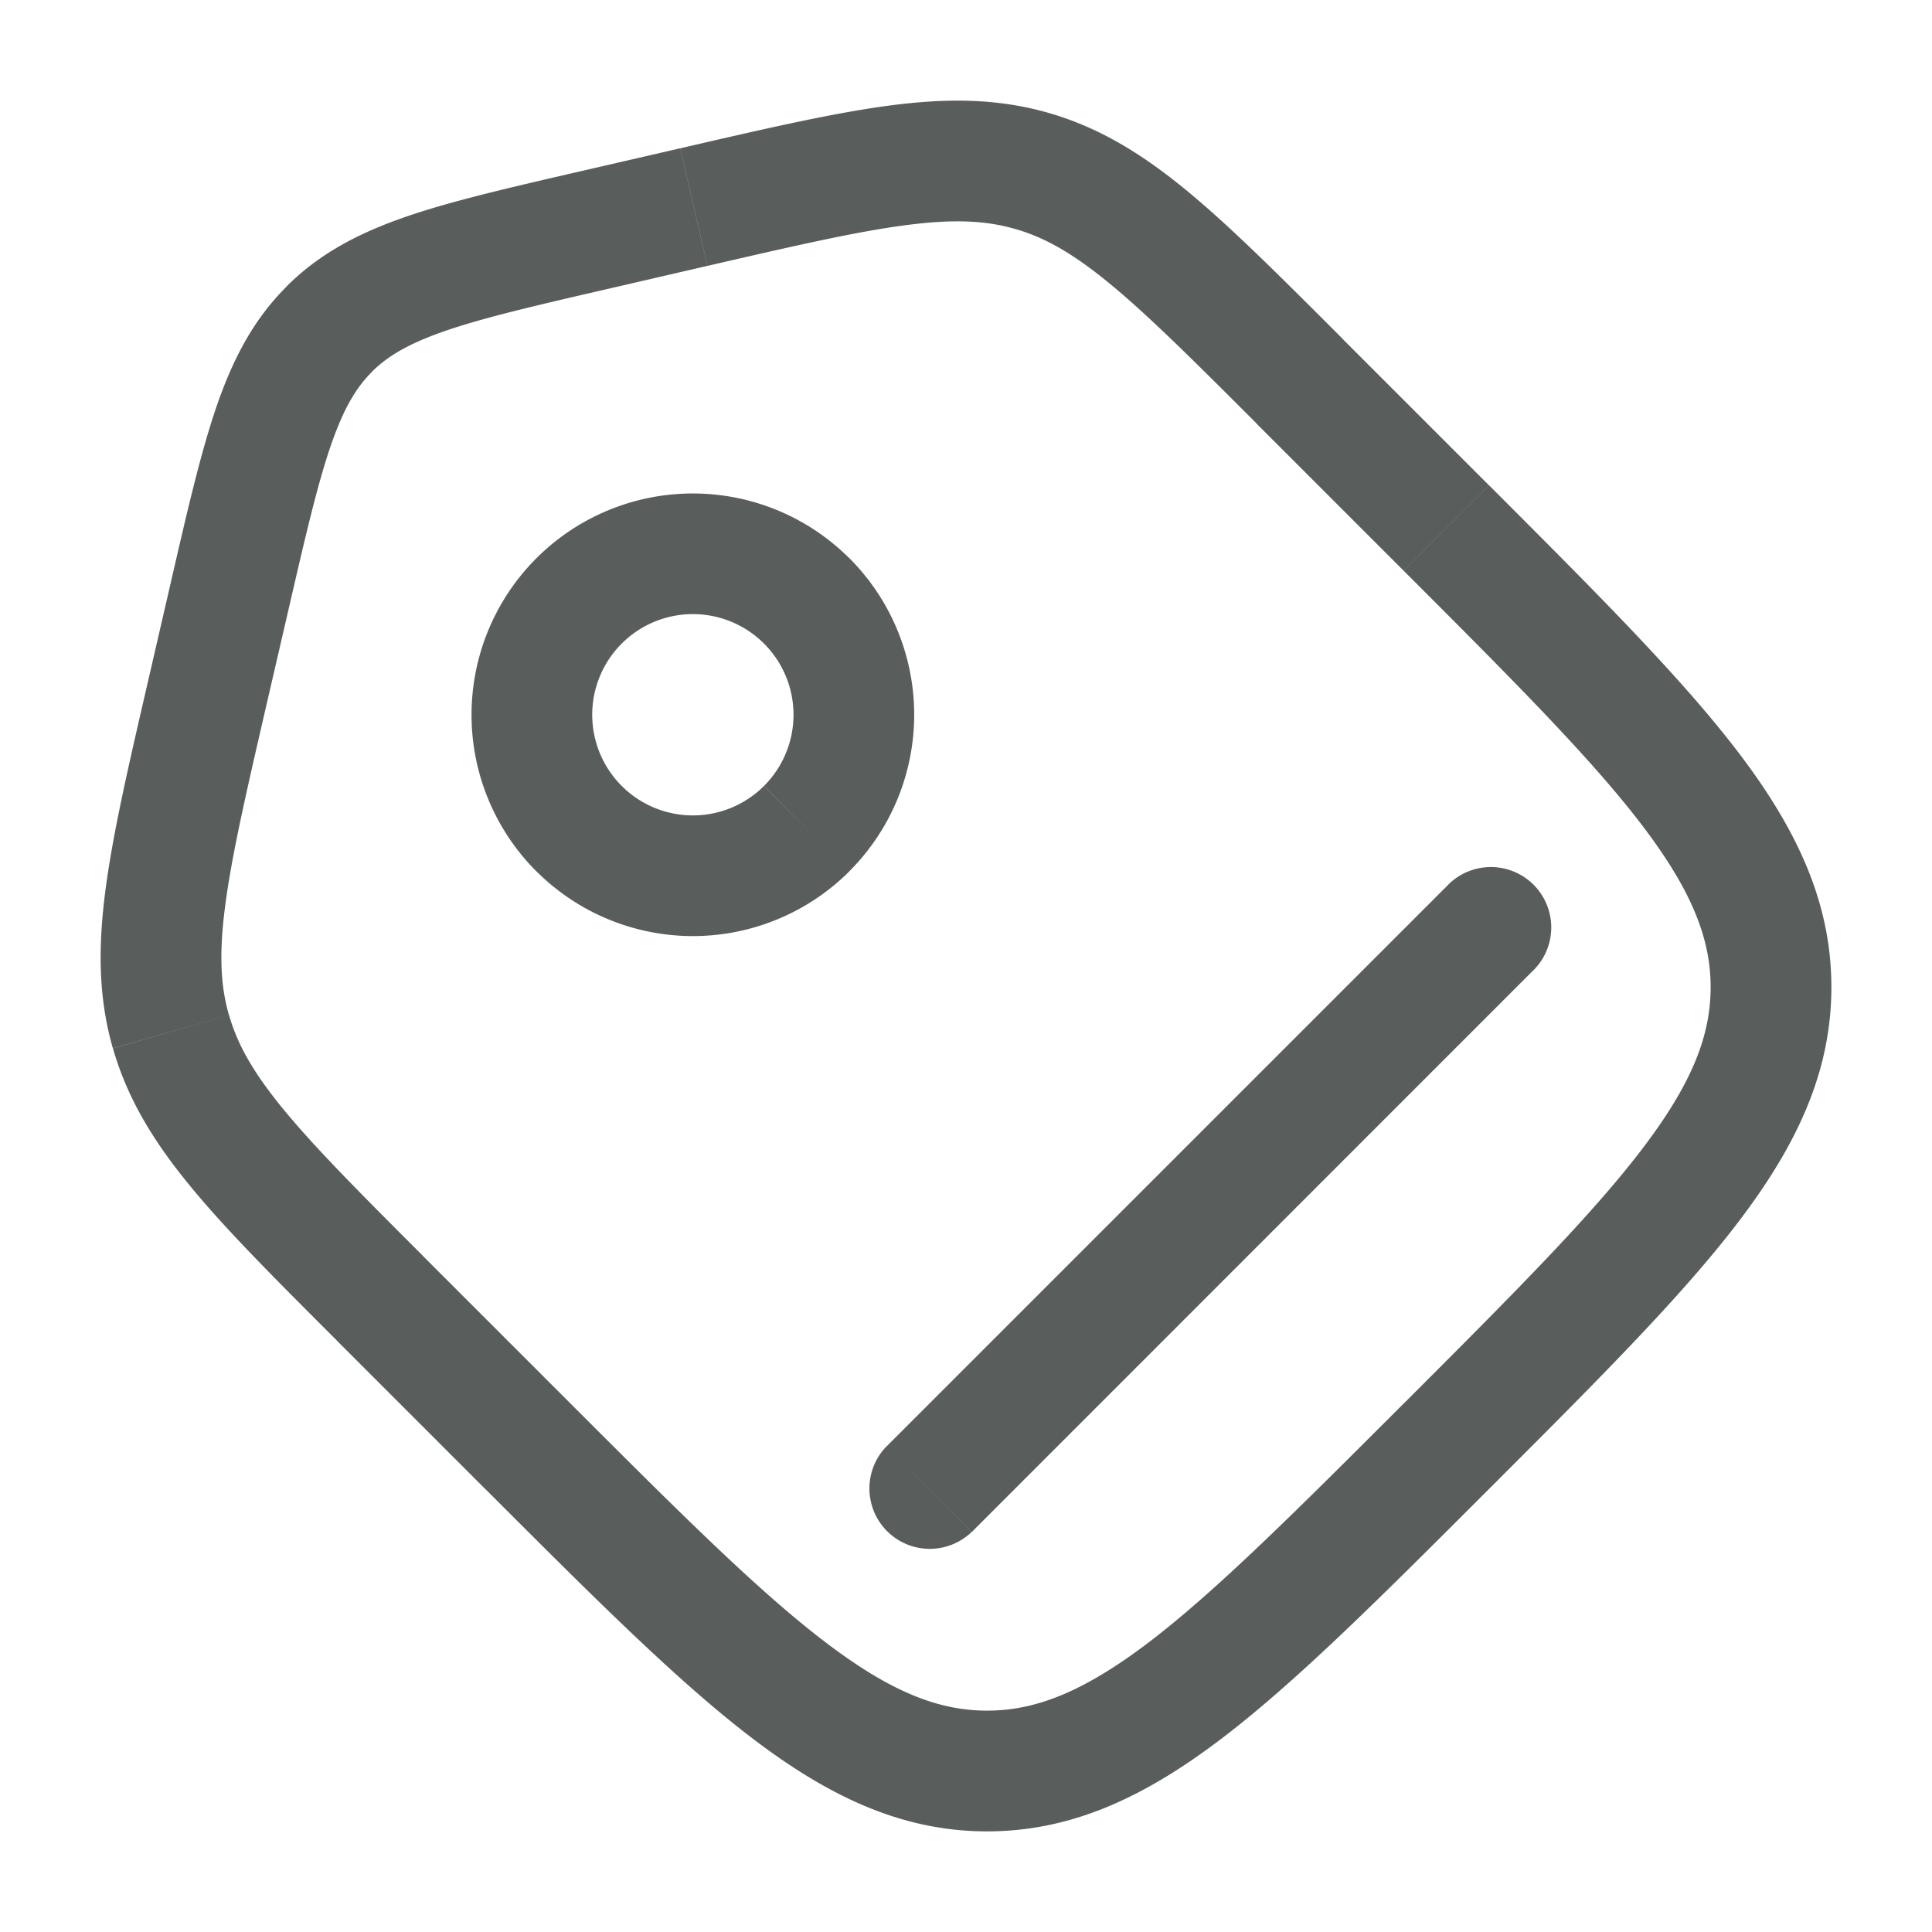 <svg xmlns="http://www.w3.org/2000/svg" width="24" height="24" fill="none"><path fill="#595E5C" d="m2.856 7.39.73.17-.73-.17zM7.39 2.857l.168.73-.168-.73zm-.833 15.11.53-.53-.53.53zM12.262 22v.75V22zm5.704-15.442.53-.53-.53.53zM22 12.262h.75H22zm-5.863-7.534-.53.53.53-.53zM8.619 2.572l-.169-.73.169.73zm-3.89 13.565-.53.53.53-.53zM2.571 8.619l-.73-.169.73.169zm8.44 9.35a.75.75 0 0 0 1.06 1.061l-1.06-1.06zm8.04-5.918a.75.75 0 1 0-1.062-1.06l1.061 1.06zm-3.445-6.792 1.83 1.83 1.06-1.061-1.83-1.83-1.06 1.06zM7.088 17.436l-1.83-1.83-1.06 1.061 1.83 1.83 1.06-1.06zM3.303 8.787l.284-1.228-1.462-.337-.283 1.228 1.461.337zm4.256-5.2 1.228-.284-.337-1.461-1.228.283.337 1.462zM3.587 7.559c.21-.91.356-1.538.52-2.017.159-.463.315-.725.513-.922L3.56 3.56c-.417.415-.67.908-.872 1.495-.195.57-.36 1.286-.563 2.167l1.462.337zm3.635-5.434c-.88.203-1.597.368-2.167.563-.587.202-1.08.455-1.496.871l1.06 1.06c.198-.197.46-.353.923-.512.479-.164 1.106-.31 2.017-.52l-.337-1.462zm10.214 15.311c-1.36 1.36-2.327 2.325-3.158 2.96-.815.62-1.41.854-2.016.854v1.5c1.066 0 1.978-.439 2.925-1.162.931-.71 1.98-1.762 3.31-3.091l-1.06-1.06zm-11.408 1.06c1.33 1.33 2.379 2.382 3.31 3.092.947.723 1.859 1.162 2.924 1.162v-1.5c-.605 0-1.2-.233-2.015-.855-.832-.634-1.8-1.6-3.159-2.959l-1.06 1.06zM17.436 7.089c1.36 1.36 2.325 2.327 2.96 3.159.62.814.854 1.41.854 2.015h1.5c0-1.065-.439-1.977-1.162-2.925-.71-.93-1.762-1.98-3.091-3.31l-1.06 1.061zm1.06 11.409c1.33-1.33 2.382-2.379 3.092-3.31.723-.947 1.162-1.86 1.162-2.925h-1.5c0 .606-.233 1.201-.855 2.016-.634.831-1.6 1.799-2.959 3.158l1.06 1.06zm-1.828-14.3c-.763-.763-1.371-1.372-1.917-1.823-.558-.46-1.093-.791-1.727-.973l-.414 1.442c.368.105.721.304 1.186.688.478.395 1.029.944 1.812 1.727l1.06-1.06zm-7.88-.895c1.079-.249 1.837-.423 2.451-.504.598-.08 1.003-.061 1.371.045l.414-1.442c-.635-.182-1.264-.185-1.981-.09-.702.093-1.54.287-2.592.53l.337 1.461zM5.26 15.607c-.783-.783-1.332-1.334-1.727-1.812-.384-.465-.583-.818-.688-1.186l-1.442.414c.182.634.513 1.17.973 1.727.45.546 1.06 1.154 1.823 1.917l1.06-1.06zM1.842 8.45c-.243 1.051-.437 1.89-.53 2.592-.095.717-.092 1.346.09 1.98l1.442-.413c-.106-.368-.124-.773-.045-1.37.081-.615.255-1.373.504-2.452L1.842 8.45zm7.649-.455a1.25 1.25 0 0 1 0 1.768l1.06 1.06a2.75 2.75 0 0 0 0-3.889l-1.06 1.061zm0 1.768a1.25 1.25 0 0 1-1.768 0l-1.06 1.06a2.75 2.75 0 0 0 3.889 0L9.49 9.764zm-1.768 0a1.25 1.25 0 0 1 0-1.768l-1.06-1.06a2.75 2.75 0 0 0 0 3.889l1.06-1.061zm0-1.768a1.25 1.25 0 0 1 1.768 0l1.06-1.06a2.75 2.75 0 0 0-3.888 0l1.06 1.06zm4.35 11.035 6.978-6.98-1.06-1.06-6.98 6.98 1.061 1.06z"/></svg>